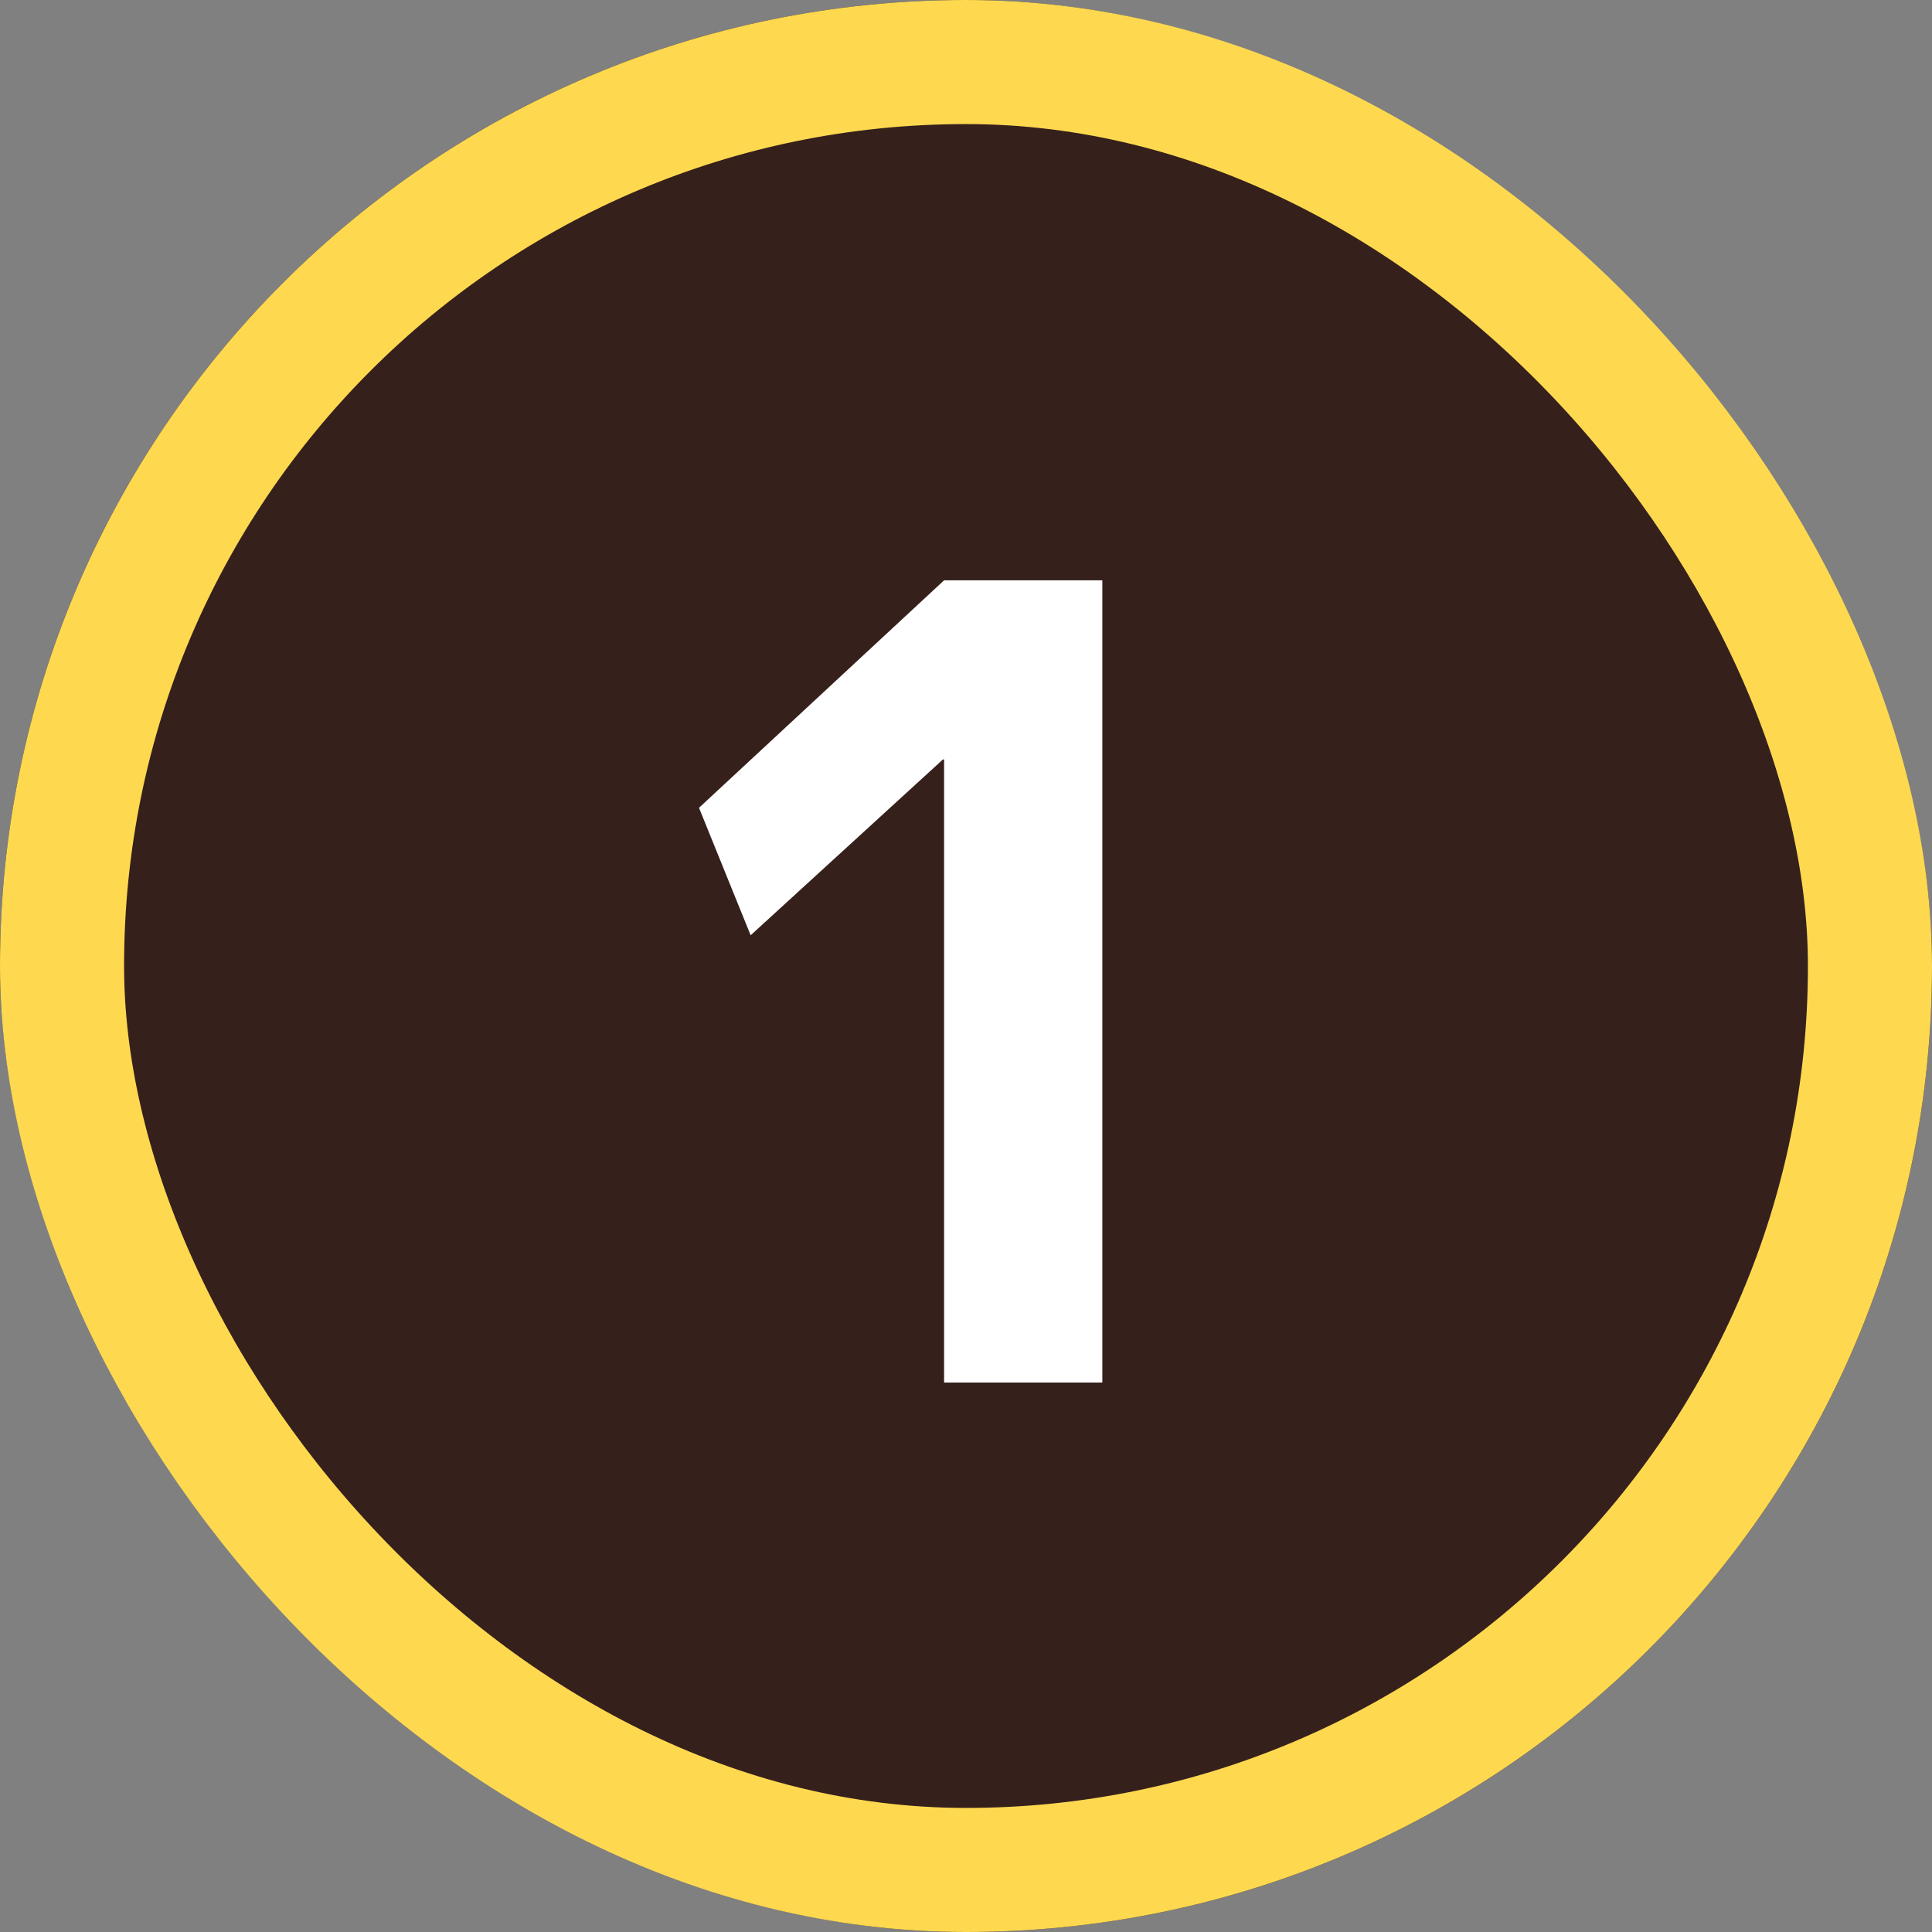 <svg xmlns="http://www.w3.org/2000/svg" width="109" height="109" viewBox="0 0 109 109">
  <rect x="0" y="0" width="109" height="109" fill="#808080" stroke="none"/>
  <g id="グループ_102155" data-name="グループ 102155" transform="translate(-486 -4256)">
    <g id="長方形_38123" data-name="長方形 38123" transform="translate(486 4256)" fill="#36201c" stroke="#fed950" stroke-width="7">
      <rect width="109" height="109" rx="54.5" stroke="none"/>
      <rect x="3.5" y="3.5" width="102" height="102" rx="51" fill="none"/>
    </g>
    <path id="パス_122598" data-name="パス 122598" d="M-1.736,0V-35.154H-1.8l-10.85,9.92-2.914-7.192L-1.736-45.26H7.192V0Z" transform="translate(541 4334)" fill="#fff"/>
  </g>
</svg>
